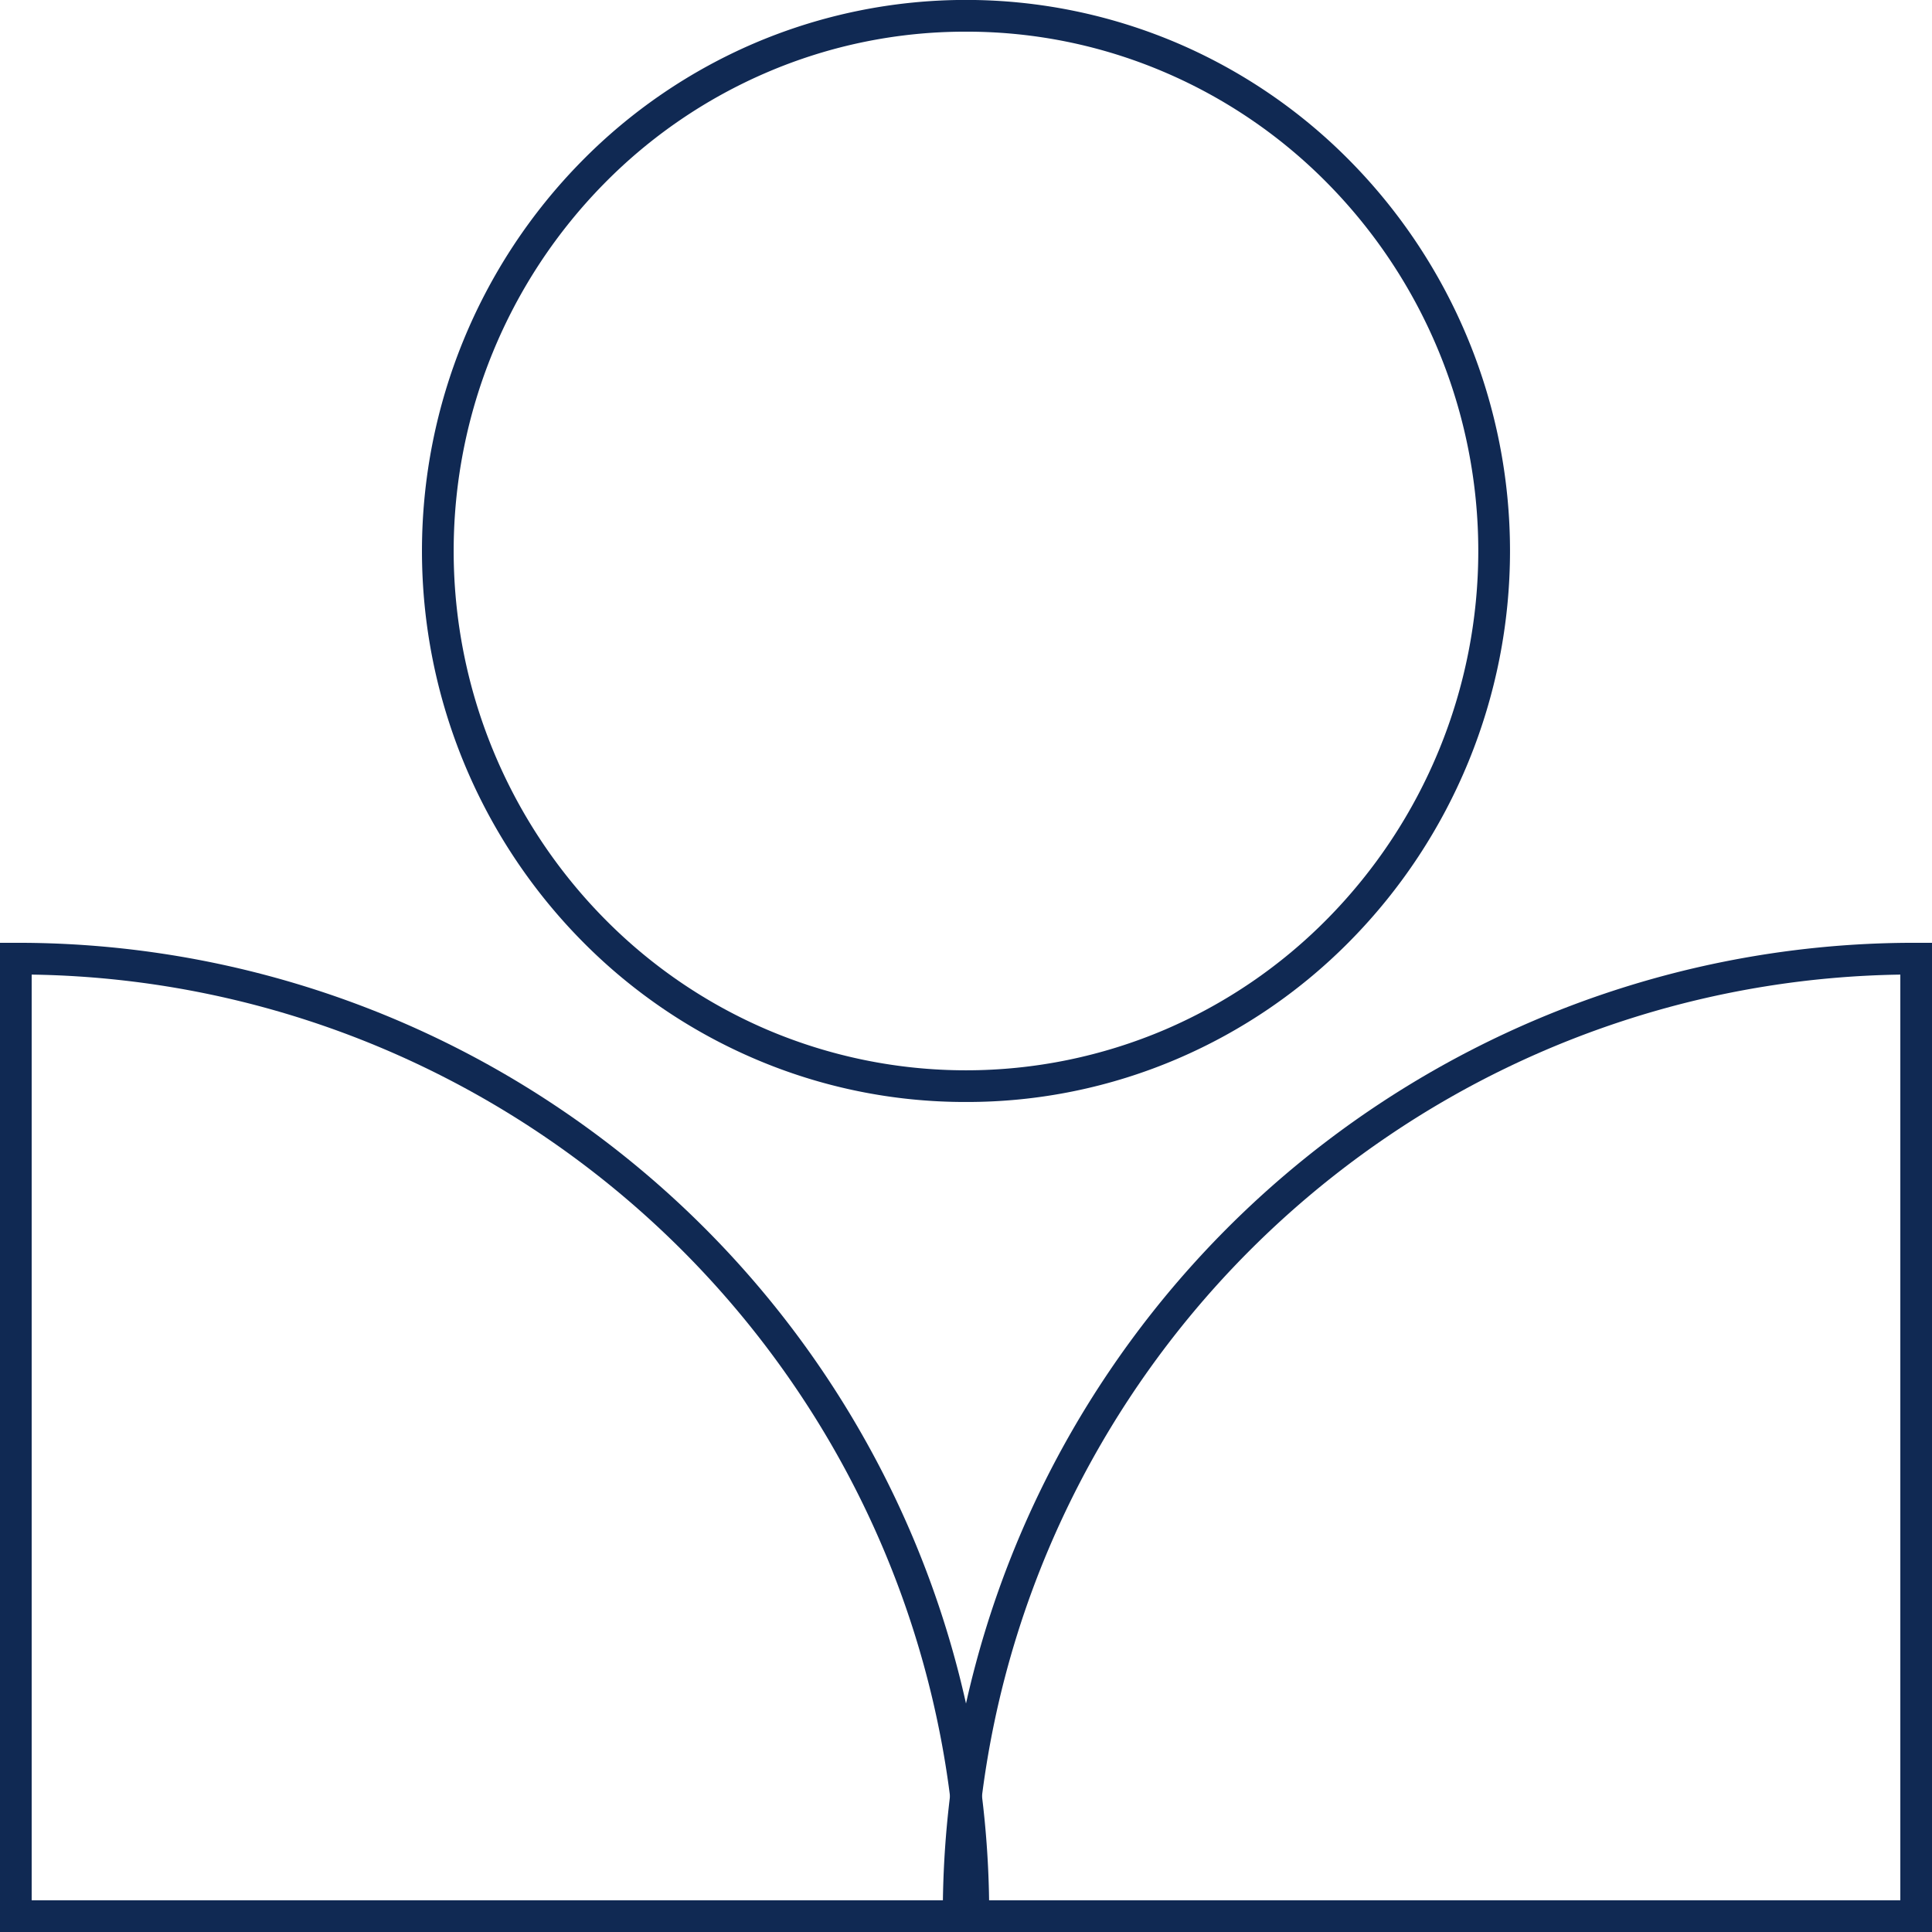 <?xml version="1.0" encoding="UTF-8"?>
<svg xmlns="http://www.w3.org/2000/svg" width="122" height="122" viewBox="0 0 122 122">
  <g transform="translate(-1267.156 -1886.025)">
    <path d="M61.465,61.465H-1v-1A61.2,61.2,0,0,1,9.491,26.087,61.571,61.571,0,0,1,36.529,3.827,61.154,61.154,0,0,1,60.465-1h1Zm-60.457-2H59.465V1.008a59.188,59.188,0,0,0-32.259,10.14A59.571,59.571,0,0,0,5.669,37.307,59.11,59.11,0,0,0,1.008,59.465Z" transform="translate(1327.691 1946.56)" fill="#102953"></path>
    <path d="M181.465,61.465H119V-1h1A61.2,61.2,0,0,1,154.378,9.491a61.572,61.572,0,0,1,22.26,27.038,61.155,61.155,0,0,1,4.827,23.936Zm-60.465-2h58.457a59.188,59.188,0,0,0-10.14-32.259A59.571,59.571,0,0,0,143.158,5.669,59.11,59.11,0,0,0,121,1.008Z" transform="translate(1148.156 1946.56)" fill="#102953"></path>
    <path d="M393.328,188.587a33.721,33.721,0,0,1-13.367-2.737,34.191,34.191,0,0,1-10.912-7.459,35.072,35.072,0,0,1,0-49.2,34.191,34.191,0,0,1,10.912-7.459,34.014,34.014,0,0,1,26.734,0,34.191,34.191,0,0,1,10.912,7.459,35.072,35.072,0,0,1,0,49.2A34.191,34.191,0,0,1,406.7,185.85,33.721,33.721,0,0,1,393.328,188.587Zm0-67.587a31.732,31.732,0,0,0-12.579,2.575,32.2,32.2,0,0,0-10.276,7.025,33.072,33.072,0,0,0,0,46.387,32.2,32.2,0,0,0,10.276,7.025,32.014,32.014,0,0,0,25.157,0,32.2,32.2,0,0,0,10.276-7.025,33.072,33.072,0,0,0,0-46.387,32.2,32.2,0,0,0-10.276-7.025A31.732,31.732,0,0,0,393.328,121Z" transform="translate(934.827 1767.025)" fill="#102953"></path>
  </g>
</svg>
